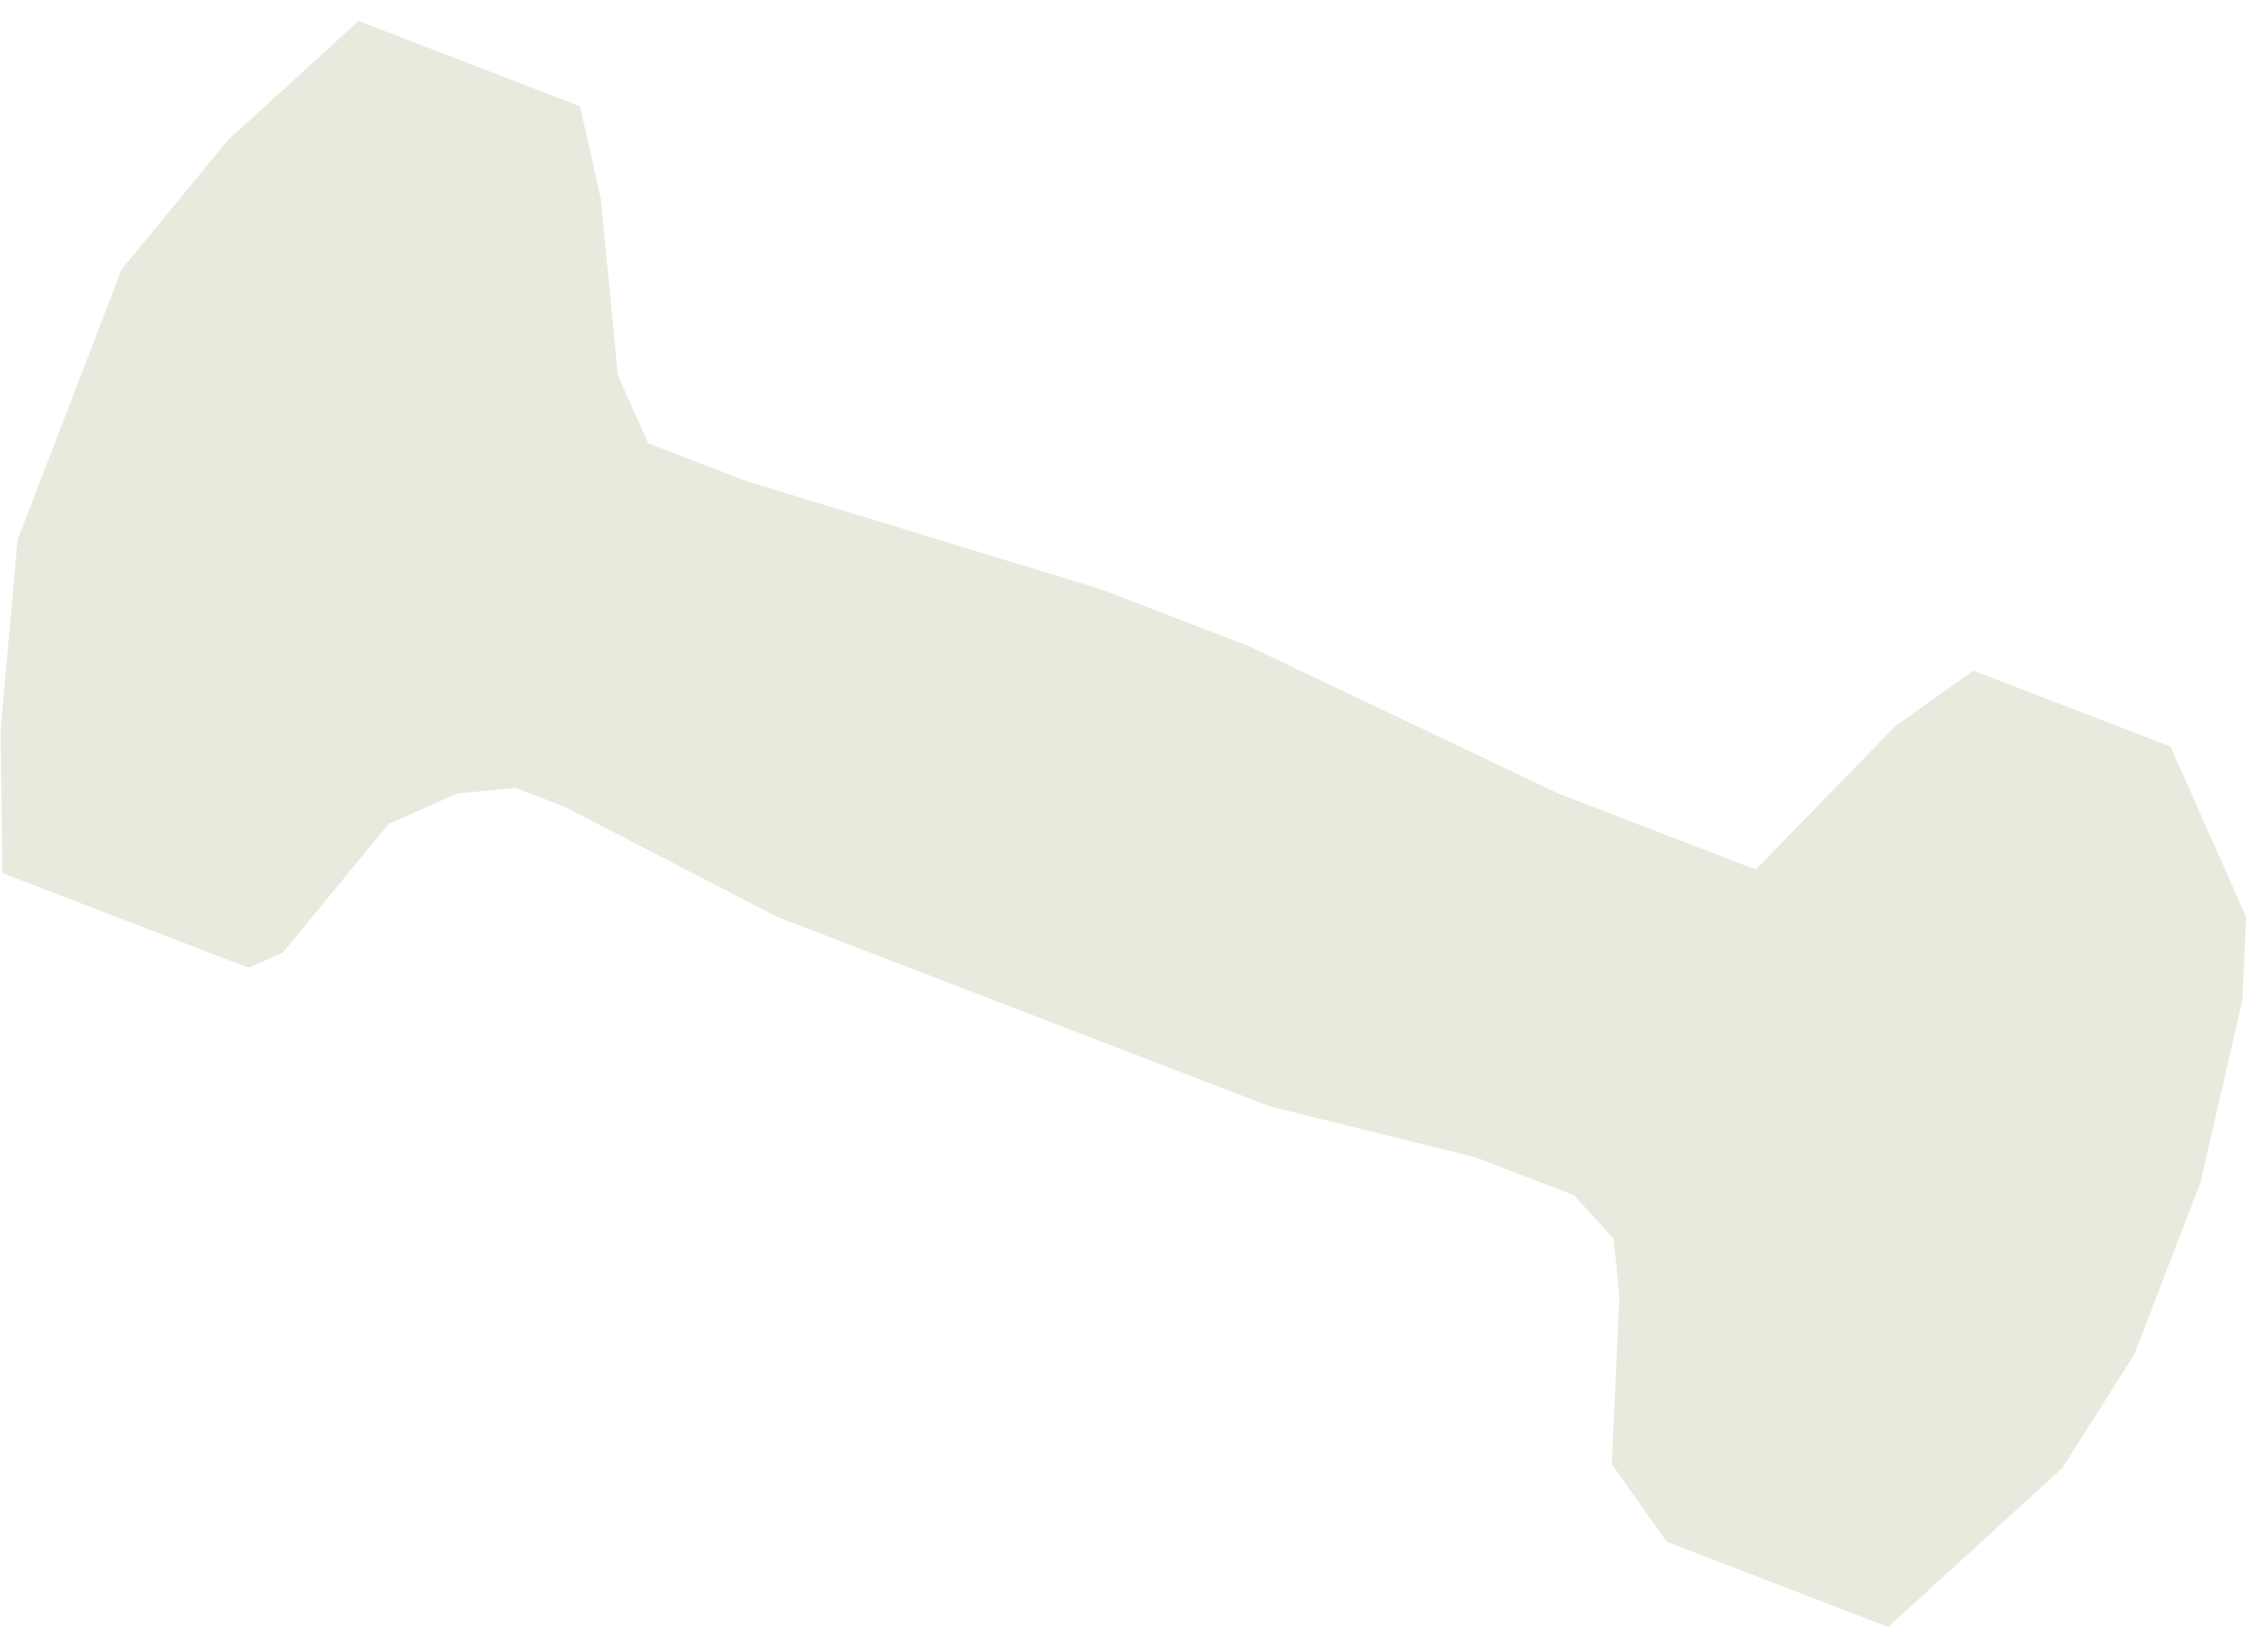 <?xml version="1.0" encoding="UTF-8"?> <svg xmlns="http://www.w3.org/2000/svg" width="86" height="62" fill="none"><path fill="#E9E9DE" d="m.092 33.102 9.333 3.59 1.293-.573 4.02-4.882 2.585-1.148 2.226-.216 1.867.718 8.04 4.166 5.6 2.154 13.067 5.027 7.825 1.94 3.733 1.436 1.508 1.651.215 2.226-.288 6.318 2.082 2.944 8.4 3.232 1.651-1.508 4.955-4.523 2.728-4.307 2.514-6.533 1.58-6.892.144-3.16-2.871-6.461-7.467-2.873-2.943 2.082-5.314 5.456-1.867-.718-5.6-2.155-11.773-5.601-5.6-2.155-13.425-4.094-3.734-1.436-1.148-2.585-.646-6.677-.789-3.518-8.4-3.232L8.64 5.318 4.618 10.2.668 20.466.02 27.717z"></path></svg> 